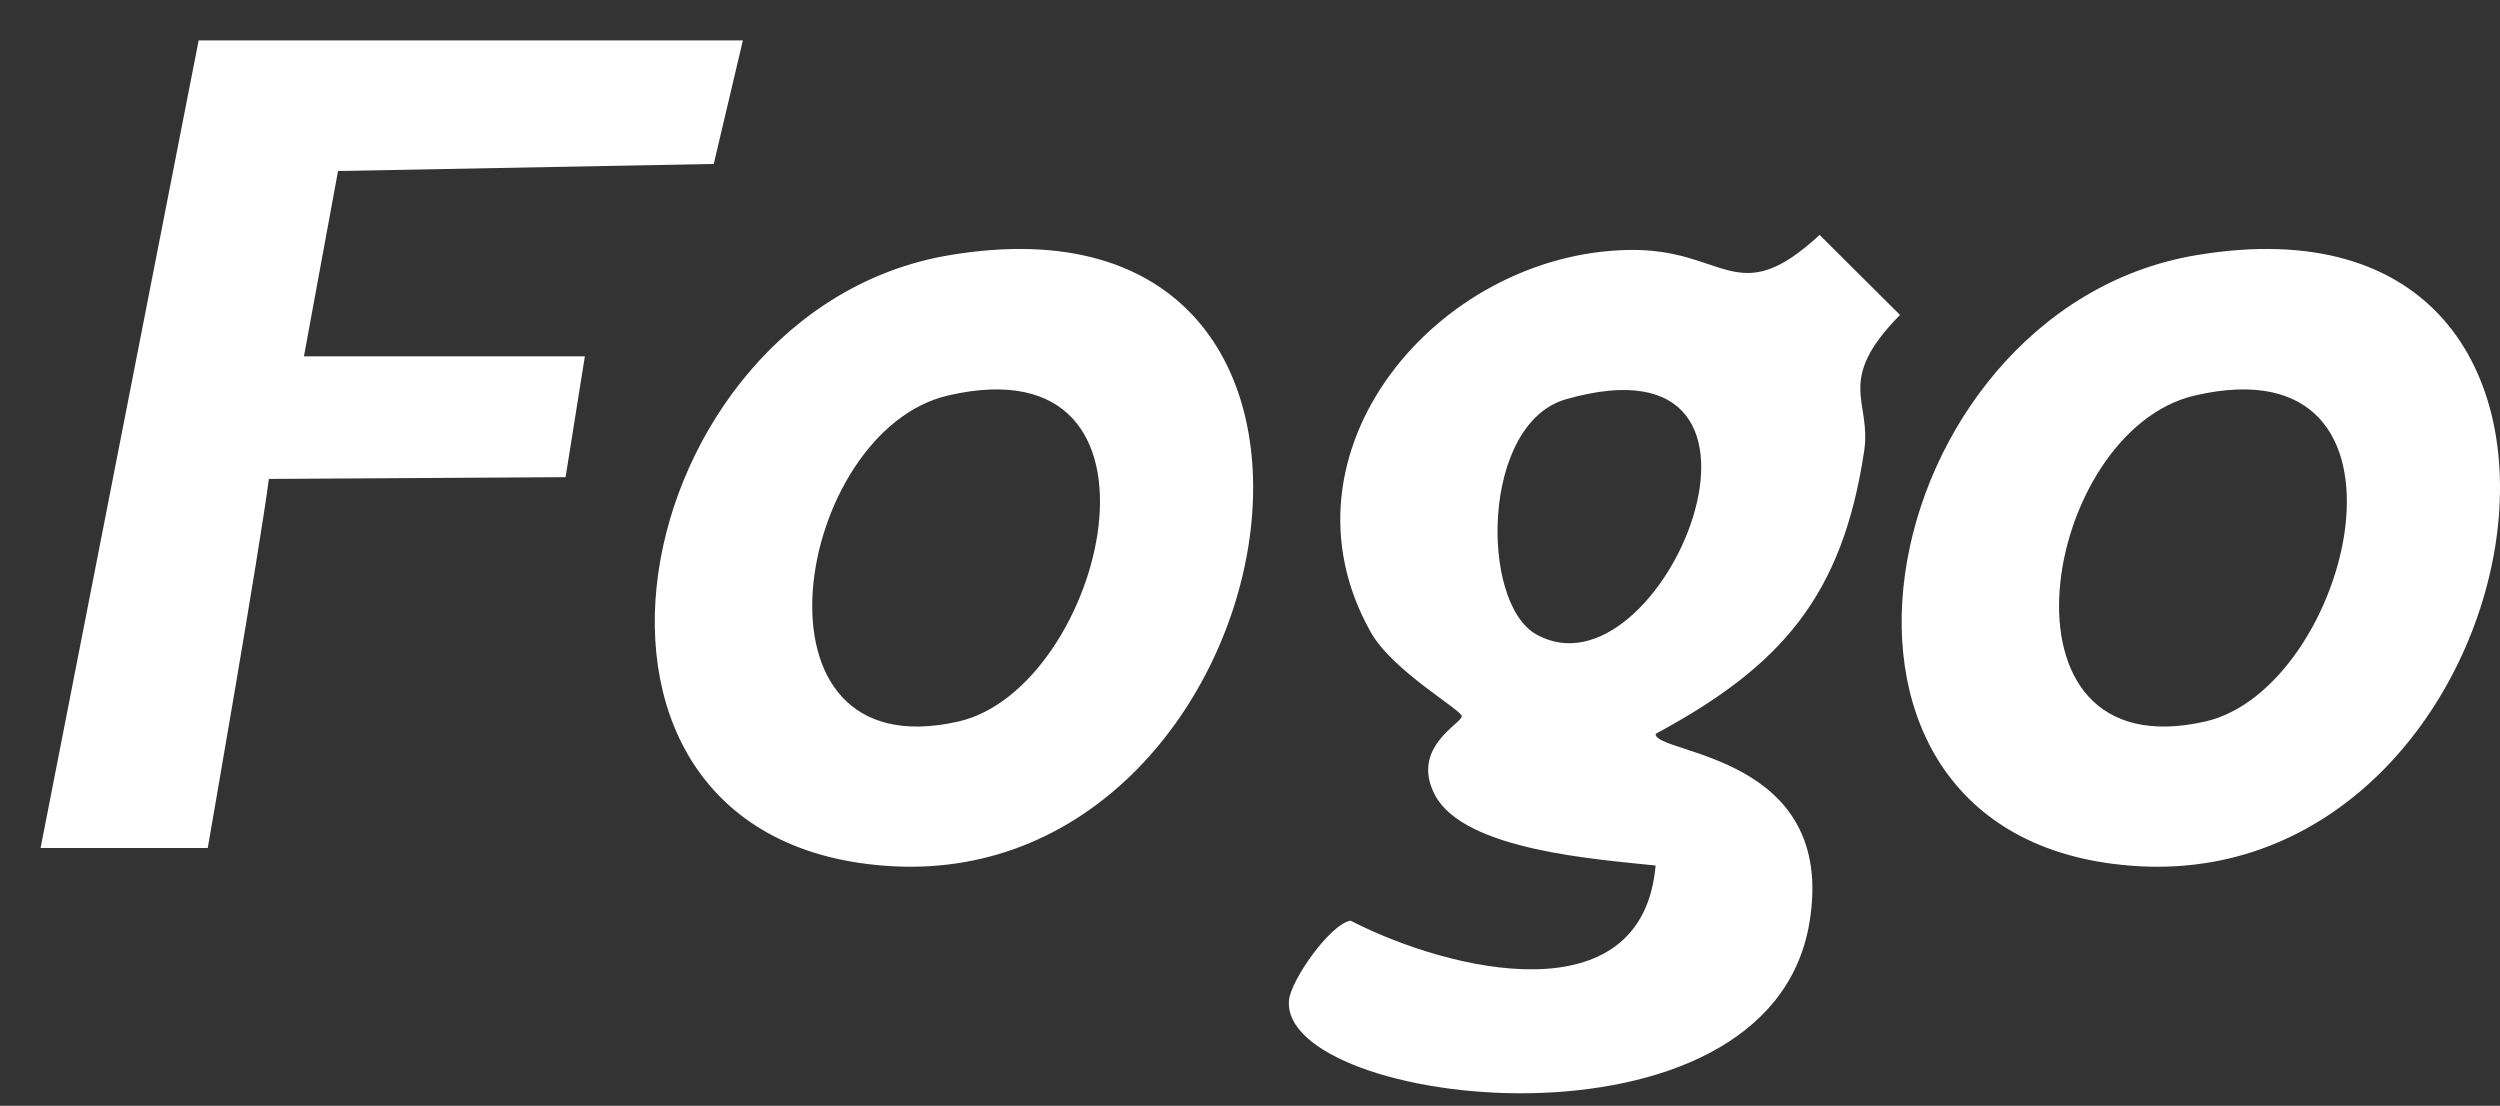 <svg width="52" height="23" viewBox="0 0 52 23" fill="none" xmlns="http://www.w3.org/2000/svg">
<rect x="0" y="0" width="52" height="23" fill="#333333" stroke="none"/>
<path d="M39.52 6.551C38.154 7.938 38.935 8.333 38.774 9.385C38.322 12.393 37.058 13.854 34.437 15.264C34.407 15.695 38.227 15.666 37.636 19.193C36.788 24.276 26.614 23.027 26.811 20.807C26.848 20.39 27.659 19.23 28.09 19.149C30.149 20.208 34.159 21.172 34.437 18.003C33.217 17.872 30.463 17.689 29.85 16.542C29.324 15.549 30.405 15.052 30.405 14.898C30.405 14.767 28.967 13.957 28.514 13.153C26.403 9.414 29.894 5.265 33.882 5.199C35.897 5.163 36.117 6.485 37.848 4.886L39.52 6.551ZM19.735 5.31C29.617 3.637 26.922 18.47 18.567 18.018C10.782 17.594 12.958 6.457 19.735 5.31ZM45.67 5.31C55.551 3.637 52.857 18.47 44.502 18.018C36.717 17.594 38.893 6.457 45.67 5.31ZM14.846 3.41L7.031 3.557L6.322 7.412H12.165L11.764 9.925L5.592 9.962C5.409 11.402 4.321 17.638 4.321 17.638H0.844L4.132 0.84H15.452L14.846 3.41ZM19.933 15.008C22.963 14.321 24.753 7.07 19.729 8.224C16.53 8.954 15.332 16.052 19.933 15.008ZM45.867 15.008C48.898 14.321 50.688 7.07 45.663 8.224C42.464 8.954 41.266 16.052 45.867 15.008ZM31.946 13.19C34.561 14.686 37.847 6.799 32.574 8.304C30.807 8.808 30.785 12.525 31.946 13.19Z" fill="white"/>
</svg>
